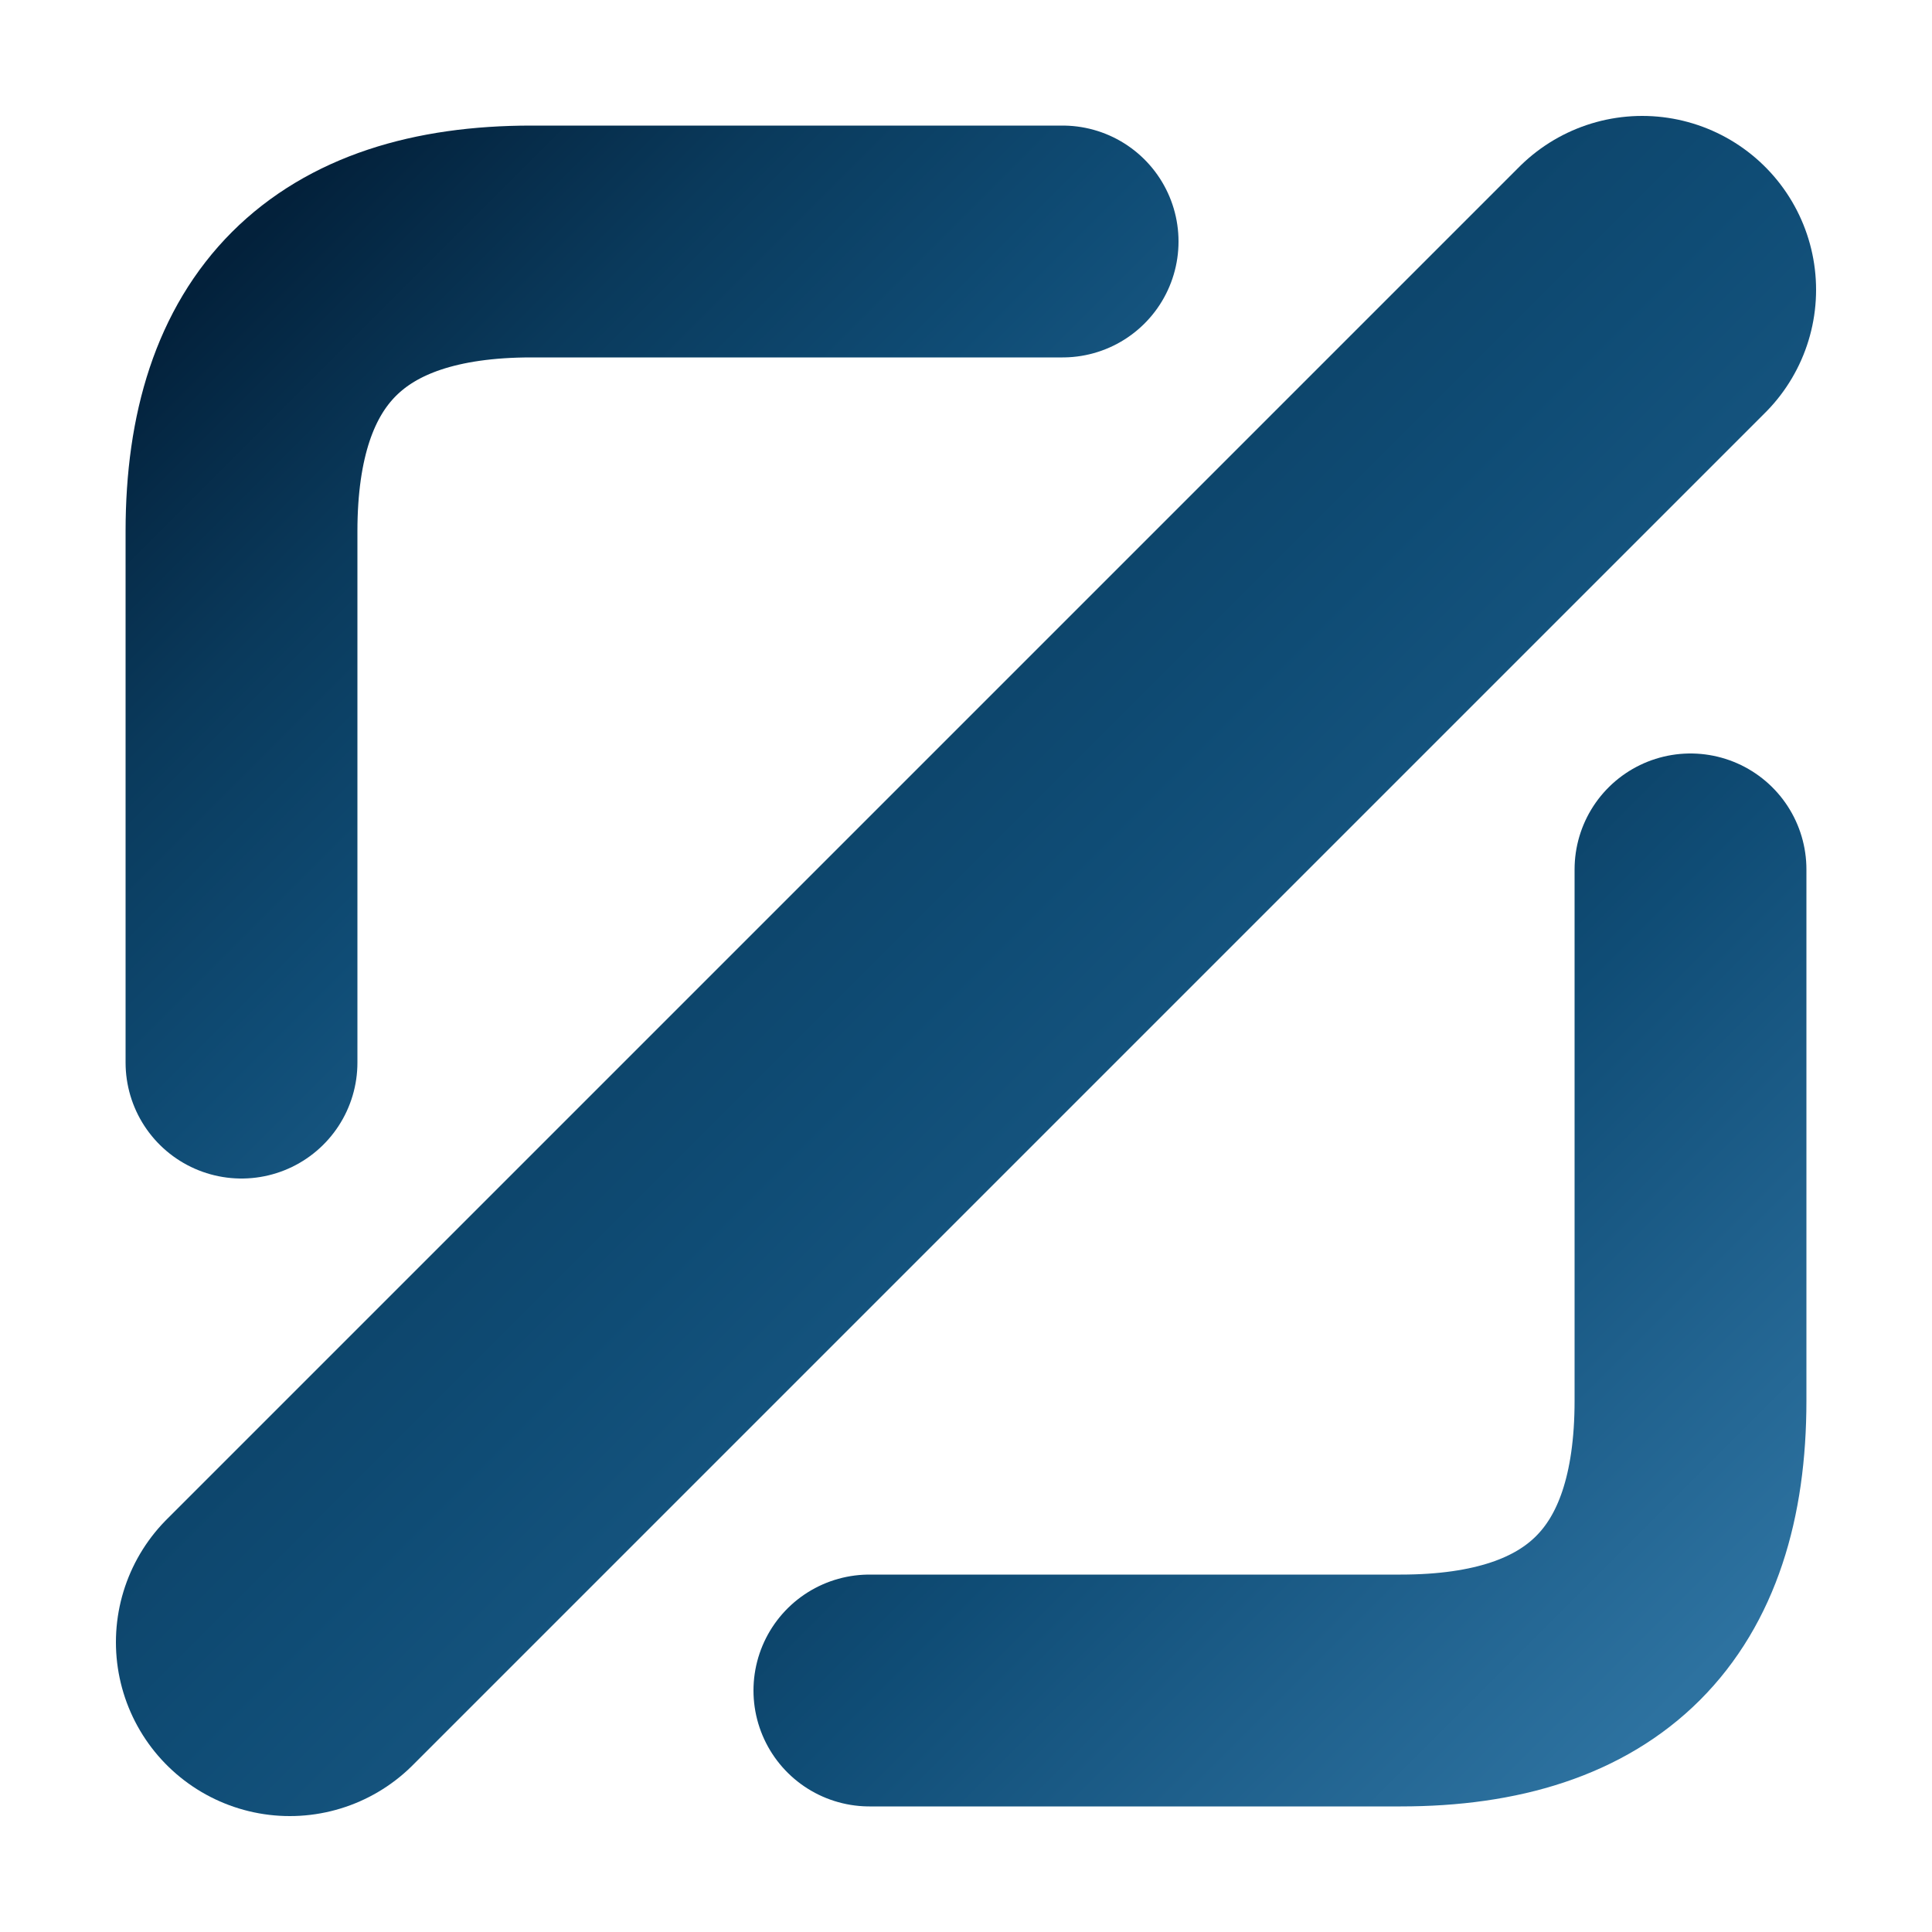 <svg width="64" height="64" viewBox="0 0 200 200" xmlns="http://www.w3.org/2000/svg">
  <defs>
    <!-- Enhanced gradient with more depth -->
    <linearGradient id="faviconGradient" x1="0%" y1="0%" x2="100%" y2="100%">
      <stop offset="0%" style="stop-color:#03213b;stop-opacity:1" />
      <stop offset="25%" style="stop-color:#0a3a5c;stop-opacity:1" />
      <stop offset="50%" style="stop-color:#0f4c75;stop-opacity:1" />
      <stop offset="75%" style="stop-color:#1e5f8b;stop-opacity:1" />
      <stop offset="100%" style="stop-color:#2d72a0;stop-opacity:1" />
    </linearGradient>
  </defs>
  
  <!-- Top-left corner of the square -->
  <path d="M 25 110 
           L 25 55 
           Q 25 25 55 25 
           L 110 25" 
        stroke="url(#faviconGradient)" 
        stroke-width="24" 
        stroke-linecap="round" 
        stroke-linejoin="round"
        fill="none"/>
  
  <!-- Bottom-right corner of the square -->
  <path d="M 175 90 
           L 175 145 
           Q 175 175 145 175 
           L 90 175" 
        stroke="url(#faviconGradient)" 
        stroke-width="24" 
        stroke-linecap="round" 
        stroke-linejoin="round"
        fill="none"/>
  
  <!-- Diagonal line -->
  <path d="M 170 30 L 30 170" 
        stroke="url(#faviconGradient)" 
        stroke-width="36" 
        stroke-linecap="round" 
        fill="none"/>
</svg> 